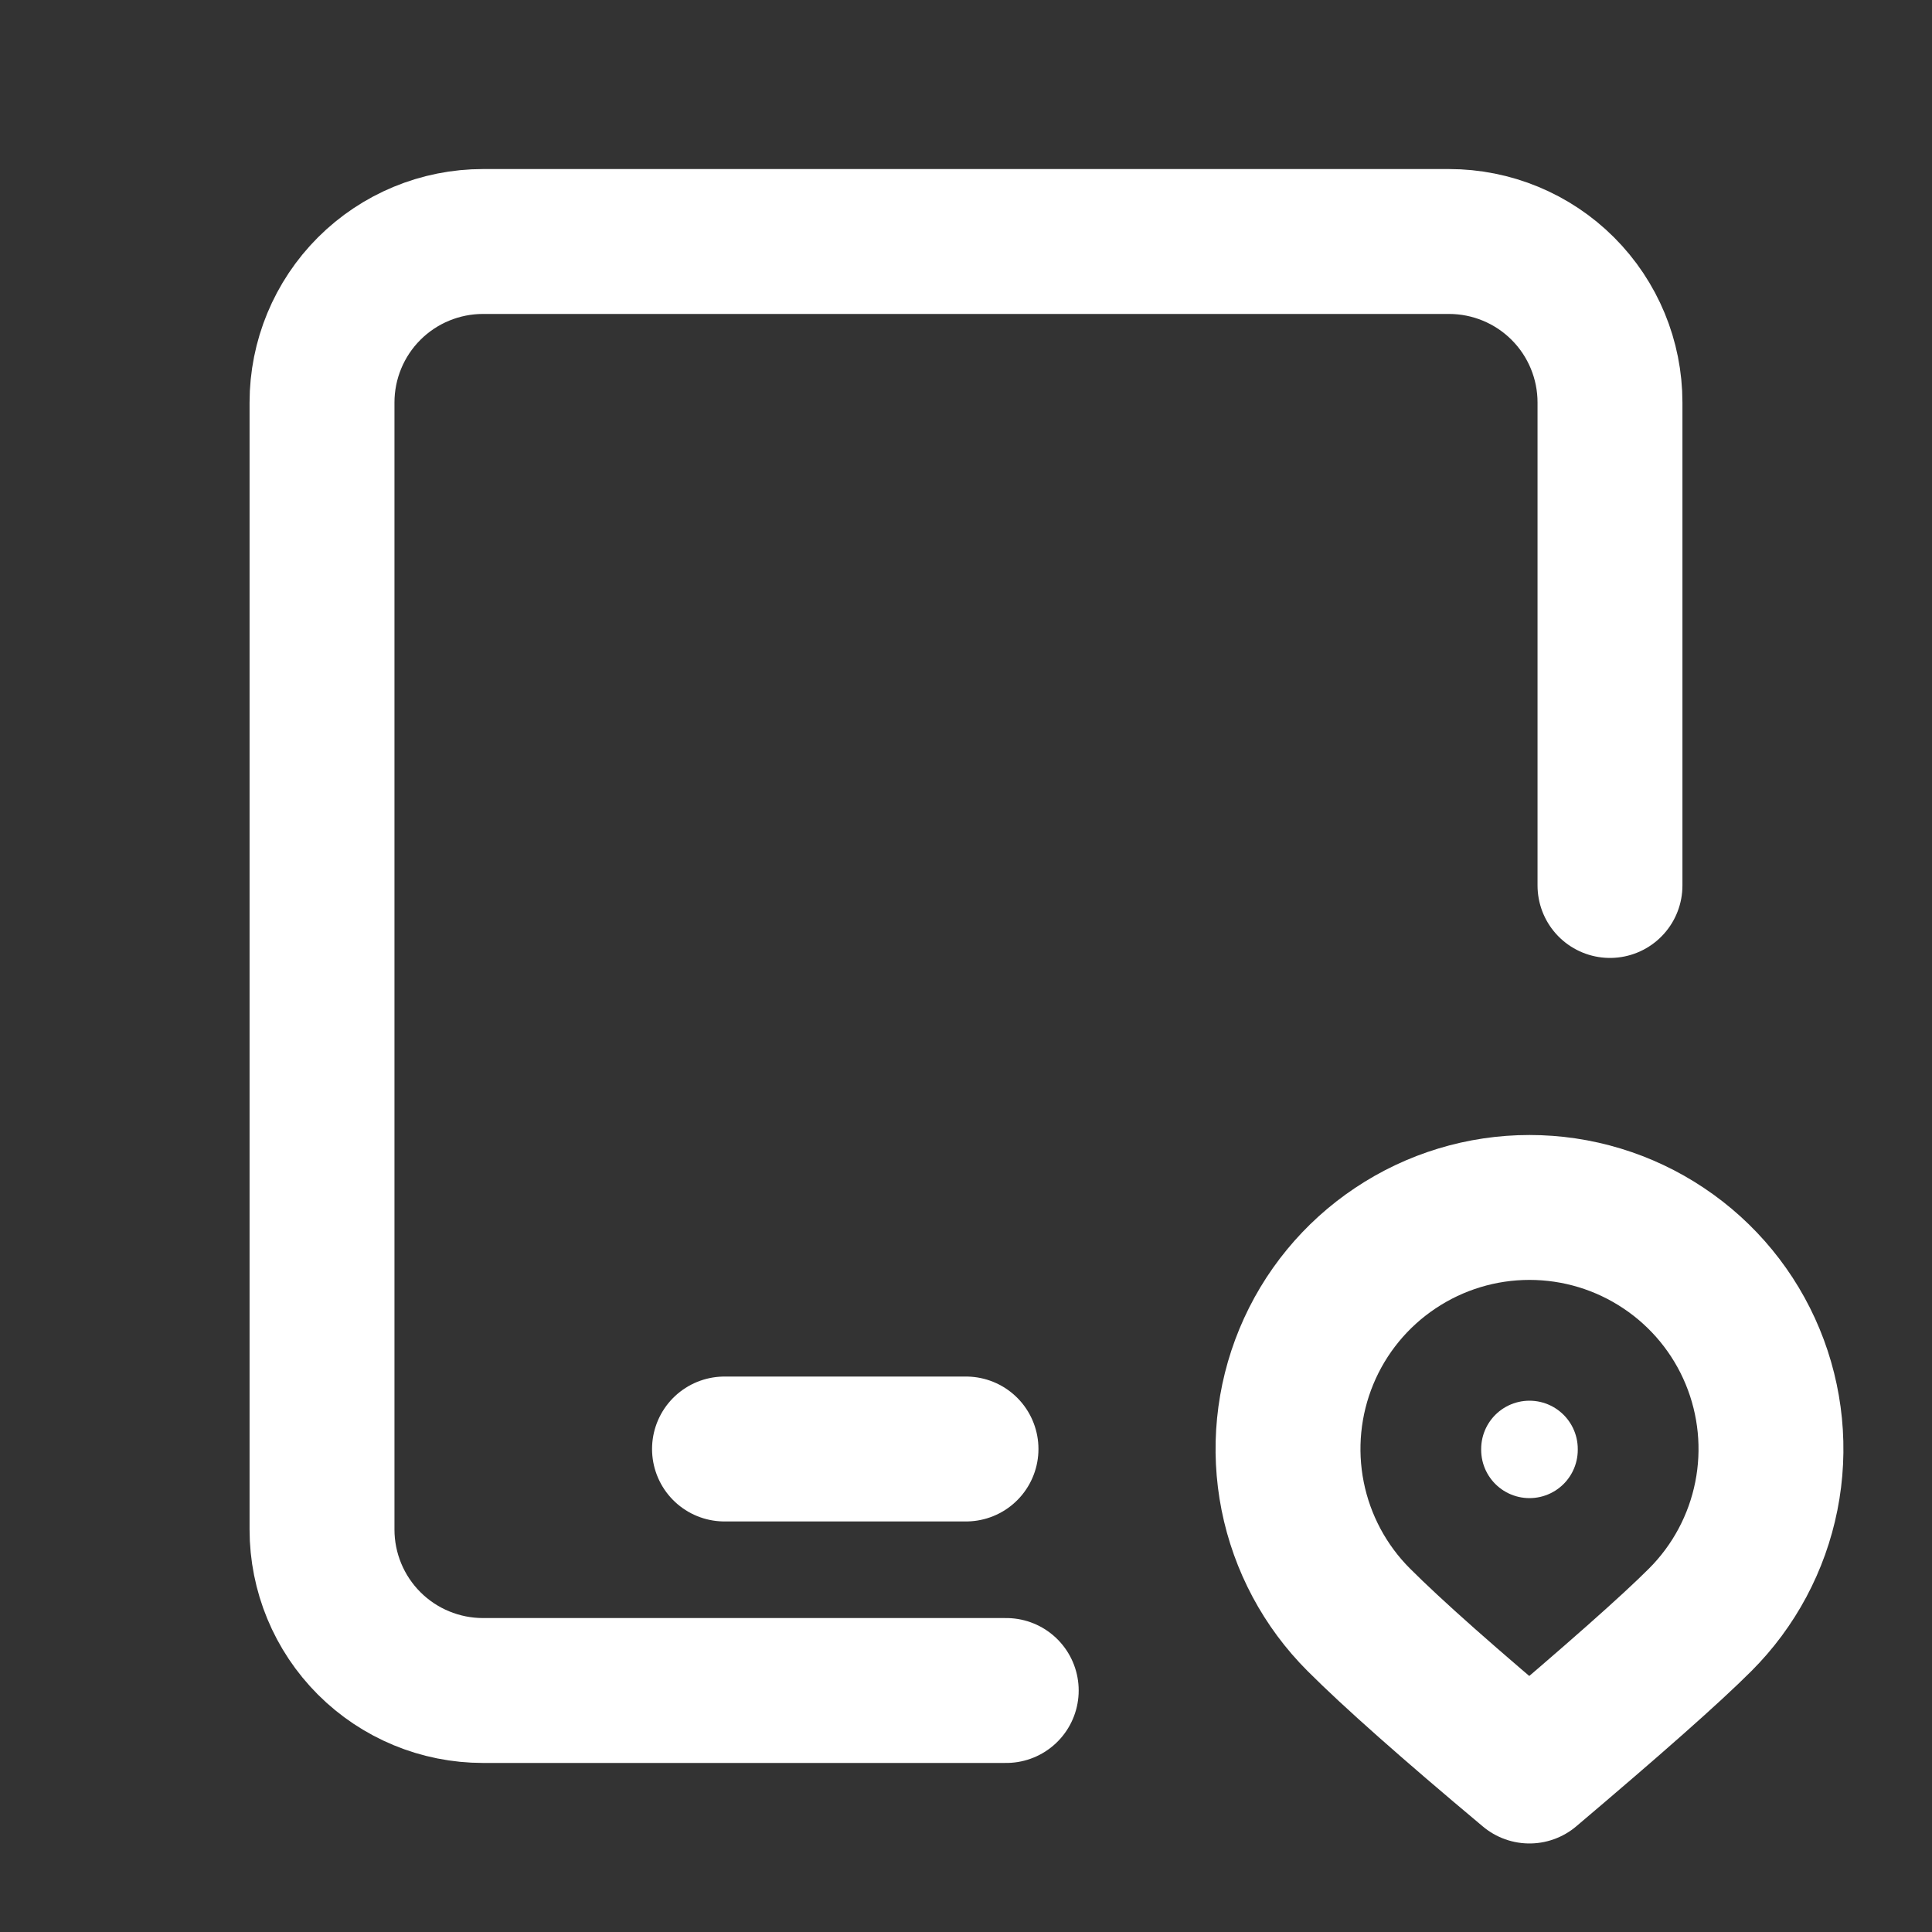 <svg width="40" height="40" viewBox="0 0 40 40" fill="none" xmlns="http://www.w3.org/2000/svg">
<rect x="0" y="0" width="40" height="40" fill="#333333" stroke="none"/>
<g clip-path="url(#clip0_143_3343)">
<path d="M20.833 35H10C9.116 35 8.268 34.649 7.643 34.024C7.018 33.399 6.667 32.551 6.667 31.667V8.333C6.667 7.449 7.018 6.601 7.643 5.976C8.268 5.351 9.116 5 10 5H30C30.884 5 31.732 5.351 32.357 5.976C32.982 6.601 33.333 7.449 33.333 8.333V18.333" stroke="white" stroke-width="3" stroke-linecap="round" stroke-linejoin="round"/>
<path d="M15 30H20" stroke="white" stroke-width="3" stroke-linecap="round" stroke-linejoin="round"/>
<path d="M35.202 33.535C35.901 32.836 36.377 31.945 36.57 30.975C36.763 30.005 36.664 29 36.286 28.086C35.908 27.172 35.267 26.391 34.444 25.842C33.622 25.292 32.656 24.999 31.666 24.999C30.677 24.999 29.711 25.292 28.889 25.842C28.066 26.391 27.425 27.172 27.047 28.086C26.669 29 26.57 30.005 26.763 30.975C26.956 31.945 27.432 32.836 28.131 33.535C28.828 34.233 30.006 35.277 31.666 36.667C33.418 35.183 34.598 34.14 35.202 33.535Z" stroke="white" stroke-width="3" stroke-linecap="round" stroke-linejoin="round"/>
<path d="M31.666 30V30.017" stroke="white" stroke-width="2" stroke-linecap="round" stroke-linejoin="round"/>
</g>
<defs>
<clipPath id="clip0_143_3343">
<rect width="40" height="40" fill="white"/>
</clipPath>
</defs>
</svg>
